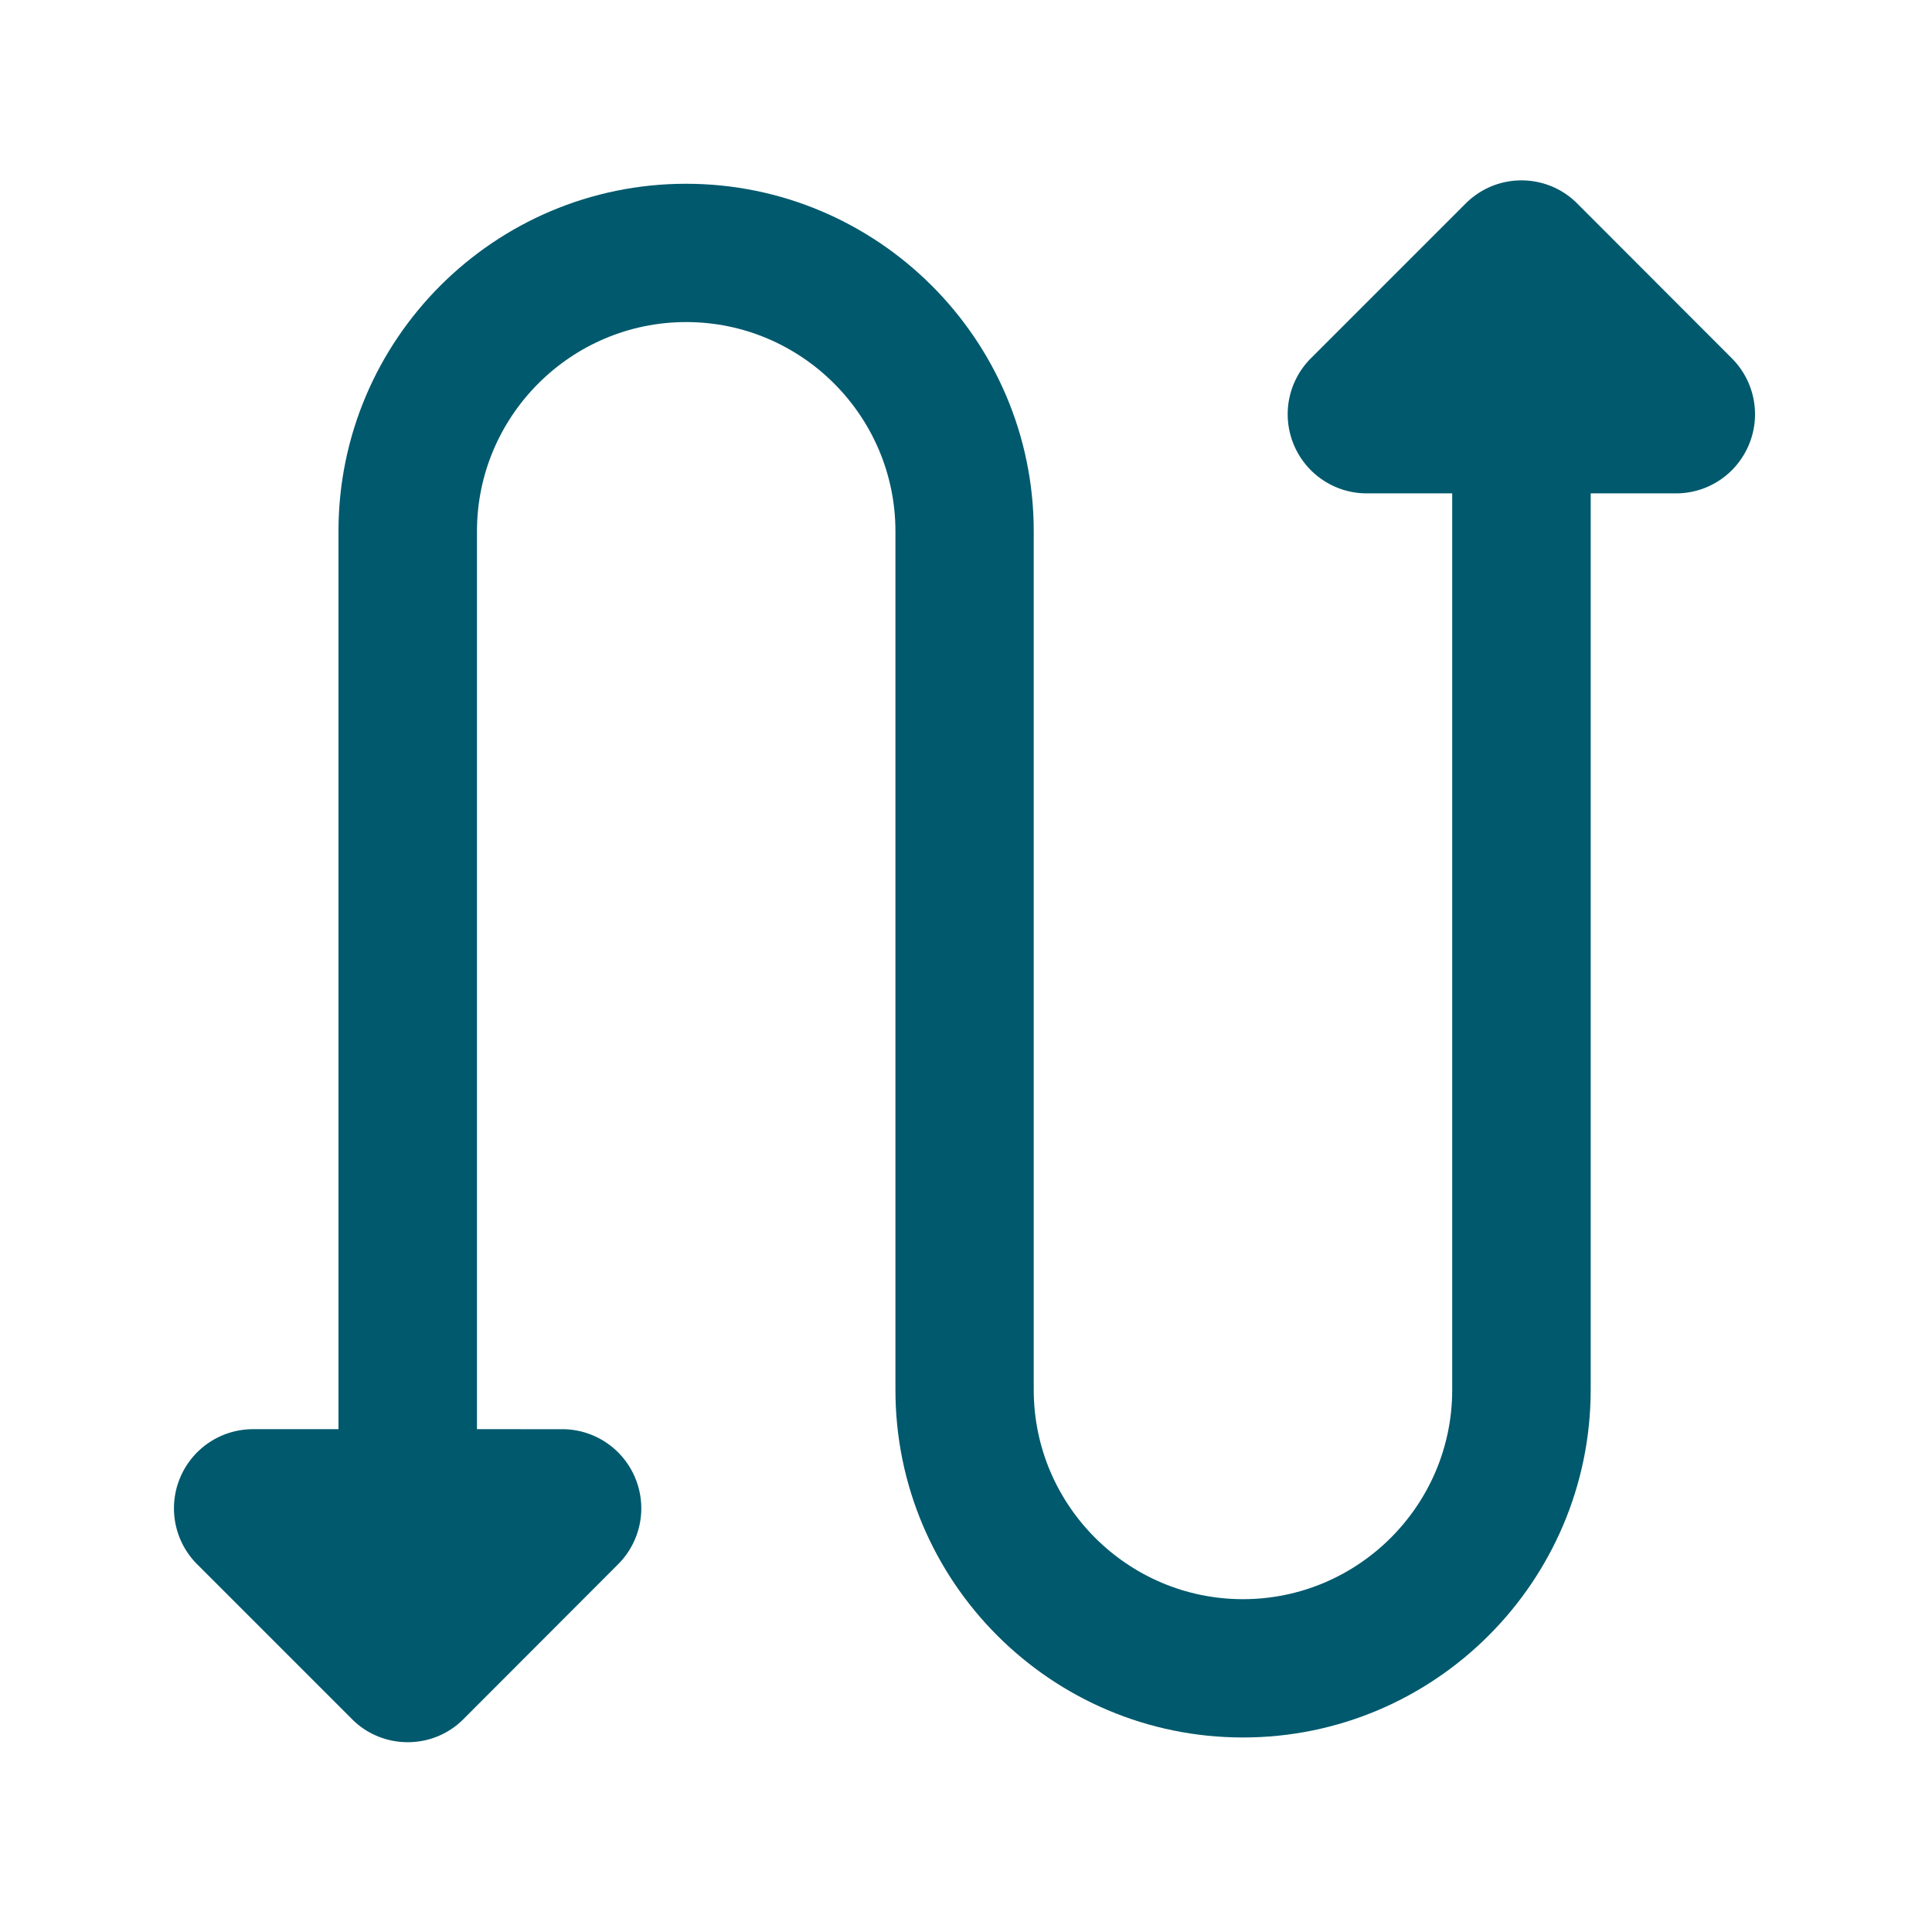<?xml version="1.0" standalone="no"?><!DOCTYPE svg PUBLIC "-//W3C//DTD SVG 1.1//EN" "http://www.w3.org/Graphics/SVG/1.1/DTD/svg11.dtd"><svg t="1740898759796" class="icon" viewBox="0 0 1024 1024" version="1.1" xmlns="http://www.w3.org/2000/svg" p-id="34446" xmlns:xlink="http://www.w3.org/1999/xlink" width="200" height="200"><path d="M658.8 920.9c-101.6 0-184.2-82.6-184.2-184.2V281.6c0-61.1-49.8-110.9-110.9-110.9s-110.9 49.8-110.9 110.9v518c0 20.3-16.4 36.7-36.7 36.7s-36.7-16.4-36.7-36.7v-518C179.4 180 262 97.4 363.6 97.4S547.9 180 547.9 281.6v455.1c0 61.1 49.8 110.9 110.9 110.9 61.1 0 110.9-49.8 110.9-110.9v-517c0-20.3 16.4-36.7 36.7-36.7s36.7 16.4 36.7 36.7v517c-0.1 101.5-82.7 184.2-184.3 184.2z" fill="#00596d" p-id="34447"></path><path d="M888.3 261.5H724.4c-16.9 0-32.2-10.2-38.7-25.9a41.9 41.9 0 0 1 9.1-45.7l82-82c7.9-7.9 18.5-12.3 29.6-12.3 11.1 0 21.8 4.4 29.6 12.3l81.9 82c12 12 15.6 30 9.1 45.7s-21.7 25.9-38.7 25.9zM216.1 923.4c-11.1 0-21.8-4.4-29.6-12.3l-82-82c-12-12-15.6-30-9.1-45.7 6.5-15.7 21.8-25.9 38.7-25.9H298c16.9 0 32.2 10.2 38.7 25.9s2.9 33.7-9.1 45.7l-81.9 82c-7.8 7.9-18.4 12.3-29.6 12.3z" fill="#00596d" p-id="34448"></path></svg>
